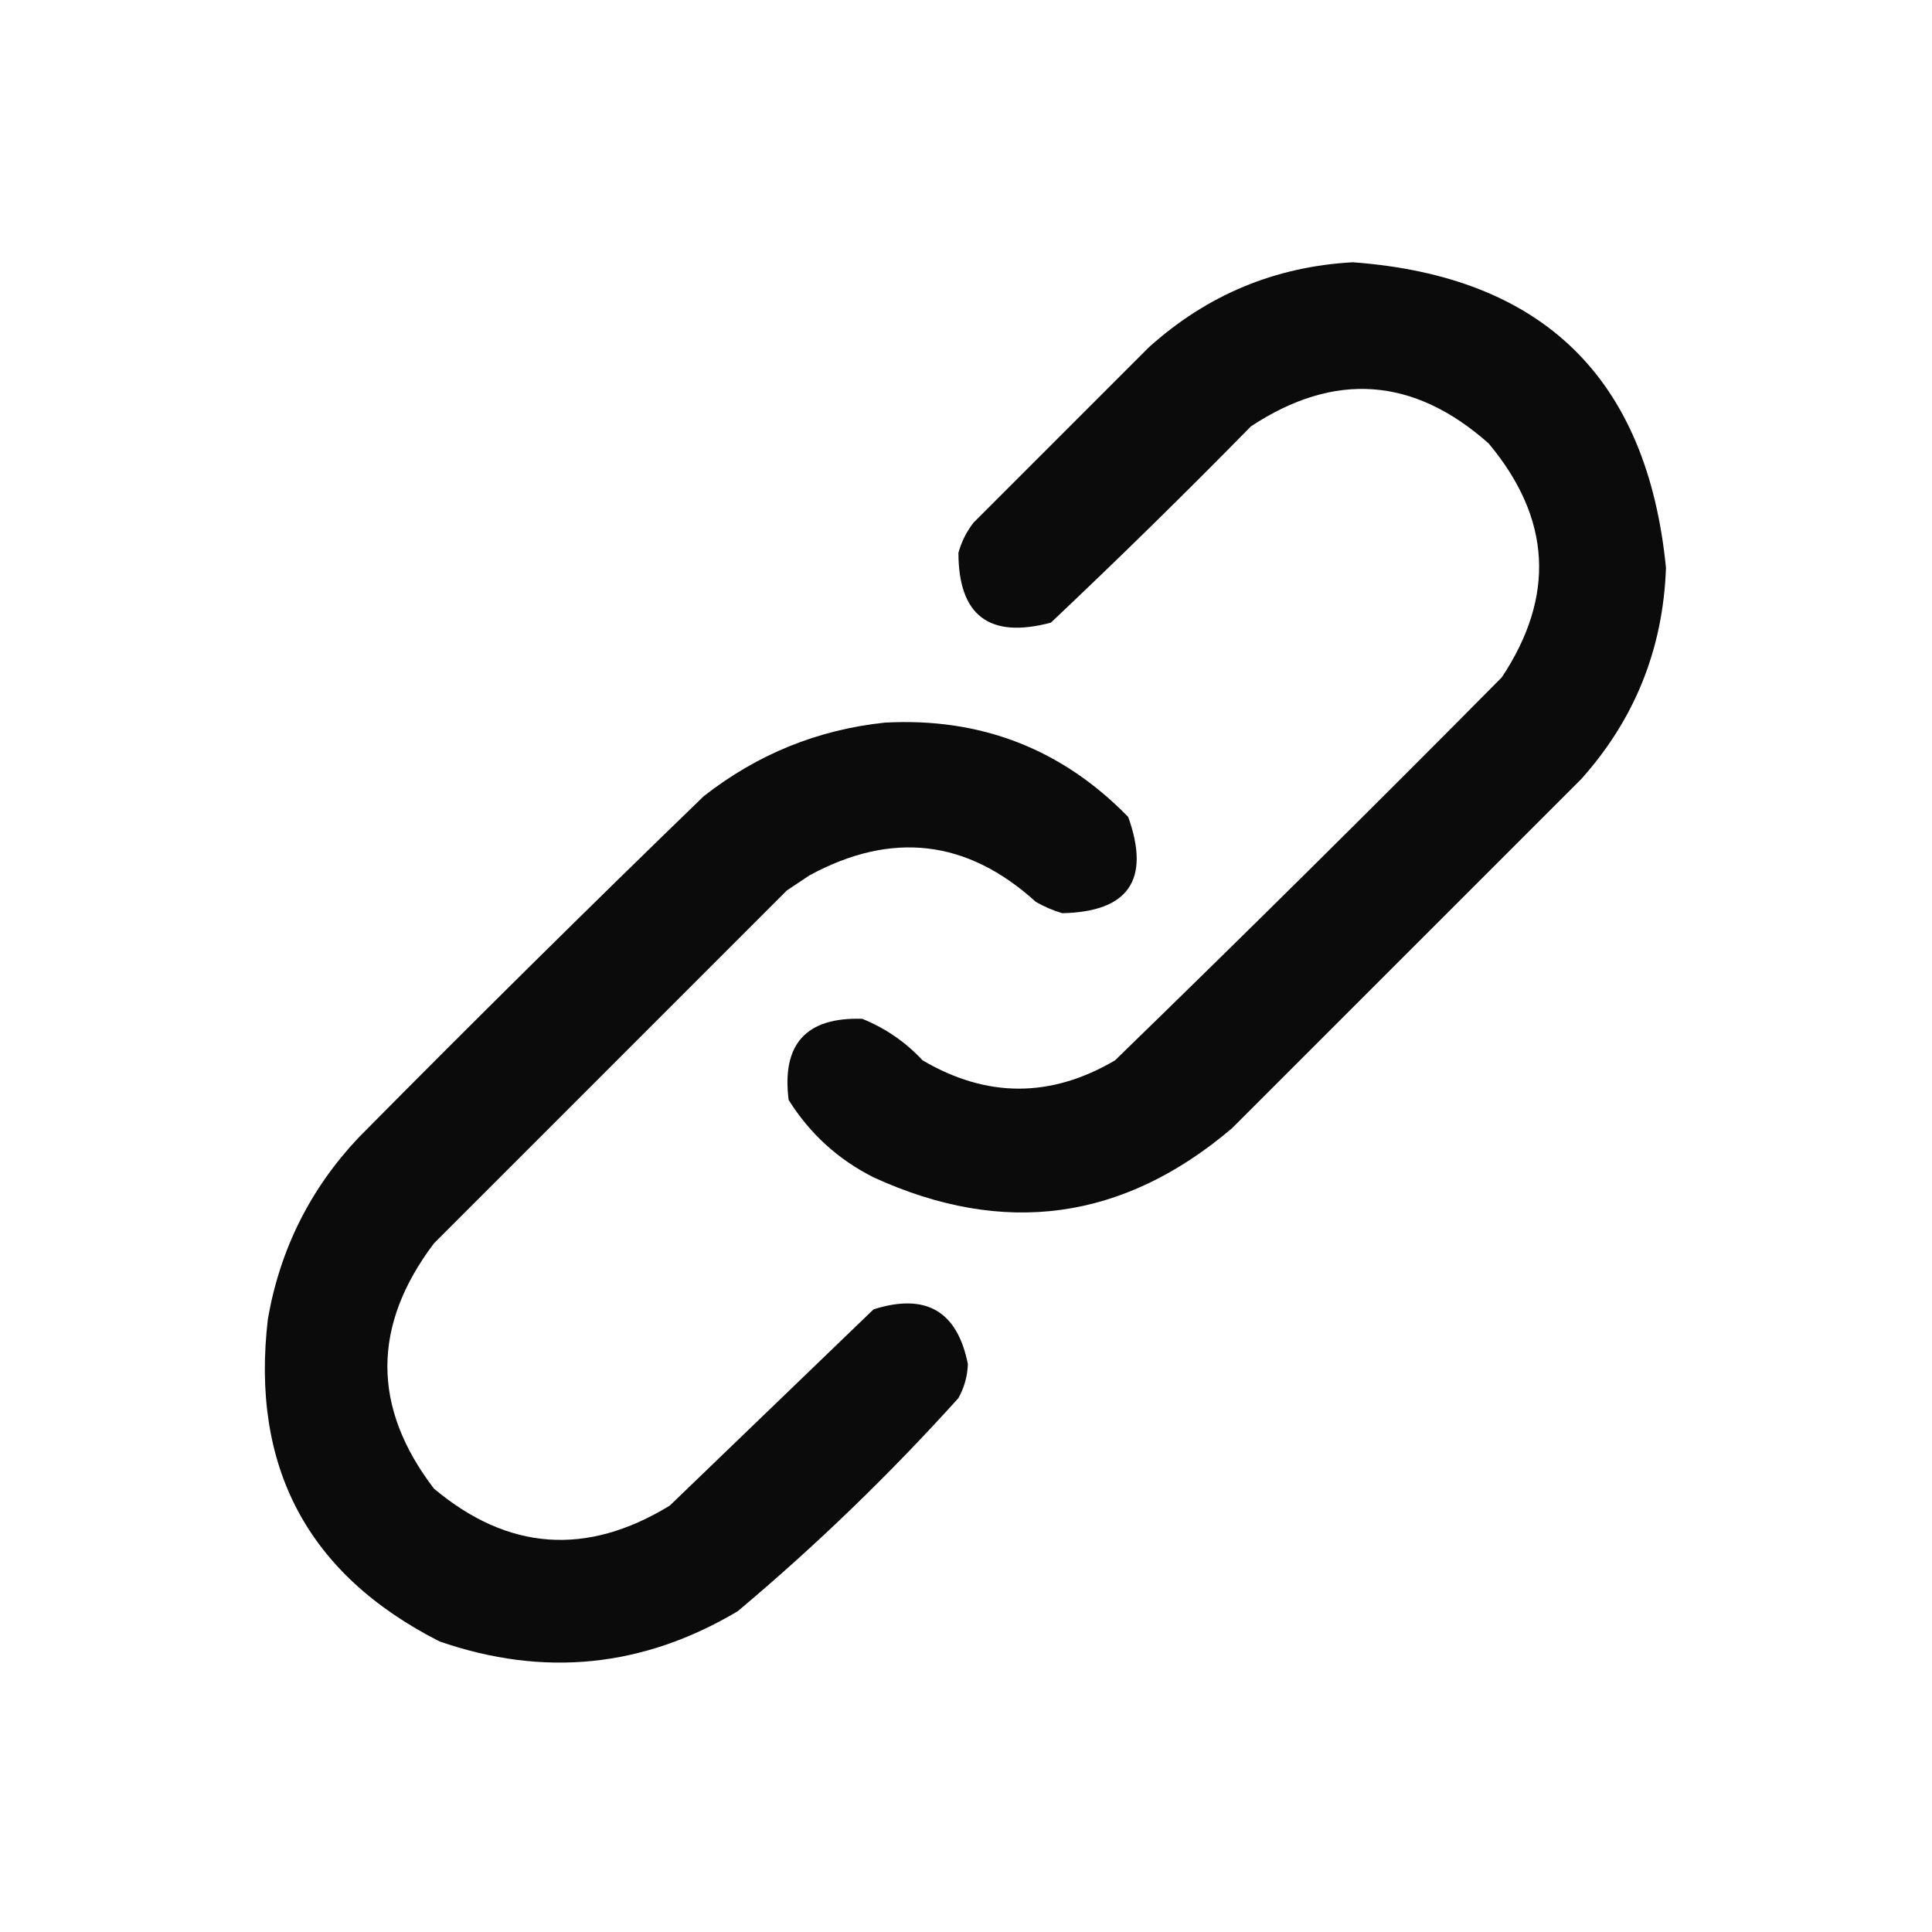 <svg width="36" height="36" viewBox="0 0 36 36" fill="none" xmlns="http://www.w3.org/2000/svg">
<path opacity="0.955" fill-rule="evenodd" clip-rule="evenodd" d="M25.207 4.887C28.75 5.148 30.695 7.047 31.043 10.582C30.989 12.091 30.462 13.404 29.461 14.52C27.293 16.688 25.125 18.855 22.957 21.023C20.931 22.746 18.705 23.05 16.277 21.938C15.616 21.605 15.089 21.124 14.695 20.496C14.564 19.455 15.021 18.951 16.066 18.984C16.498 19.158 16.873 19.416 17.191 19.758C18.387 20.461 19.582 20.461 20.777 19.758C23.201 17.404 25.604 15.025 27.984 12.621C28.987 11.11 28.905 9.657 27.738 8.262C26.342 7.024 24.865 6.918 23.309 7.945C22.088 9.19 20.846 10.408 19.582 11.602C18.436 11.907 17.861 11.473 17.859 10.301C17.916 10.094 18.01 9.906 18.141 9.738C19.23 8.648 20.32 7.559 21.41 6.469C22.494 5.494 23.76 4.967 25.207 4.887Z" fill="black"/>
<path opacity="0.955" fill-rule="evenodd" clip-rule="evenodd" d="M16.488 13.465C18.274 13.368 19.786 13.954 21.023 15.223C21.44 16.393 21.03 16.991 19.793 17.016C19.621 16.965 19.457 16.894 19.301 16.805C18.022 15.643 16.616 15.479 15.082 16.312C14.941 16.406 14.801 16.5 14.66 16.594C12.469 18.785 10.277 20.977 8.086 23.168C6.929 24.702 6.929 26.225 8.086 27.738C9.467 28.896 10.931 29.002 12.48 28.055C13.746 26.836 15.012 25.617 16.277 24.398C17.252 24.089 17.838 24.428 18.035 25.418C18.027 25.643 17.968 25.854 17.859 26.051C16.577 27.473 15.206 28.798 13.746 30.023C11.985 31.071 10.133 31.258 8.191 30.586C5.733 29.338 4.667 27.334 4.992 24.574C5.219 23.276 5.782 22.151 6.68 21.199C8.803 19.053 10.947 16.932 13.113 14.836C14.112 14.054 15.237 13.597 16.488 13.465Z" fill="black"/>
</svg>
